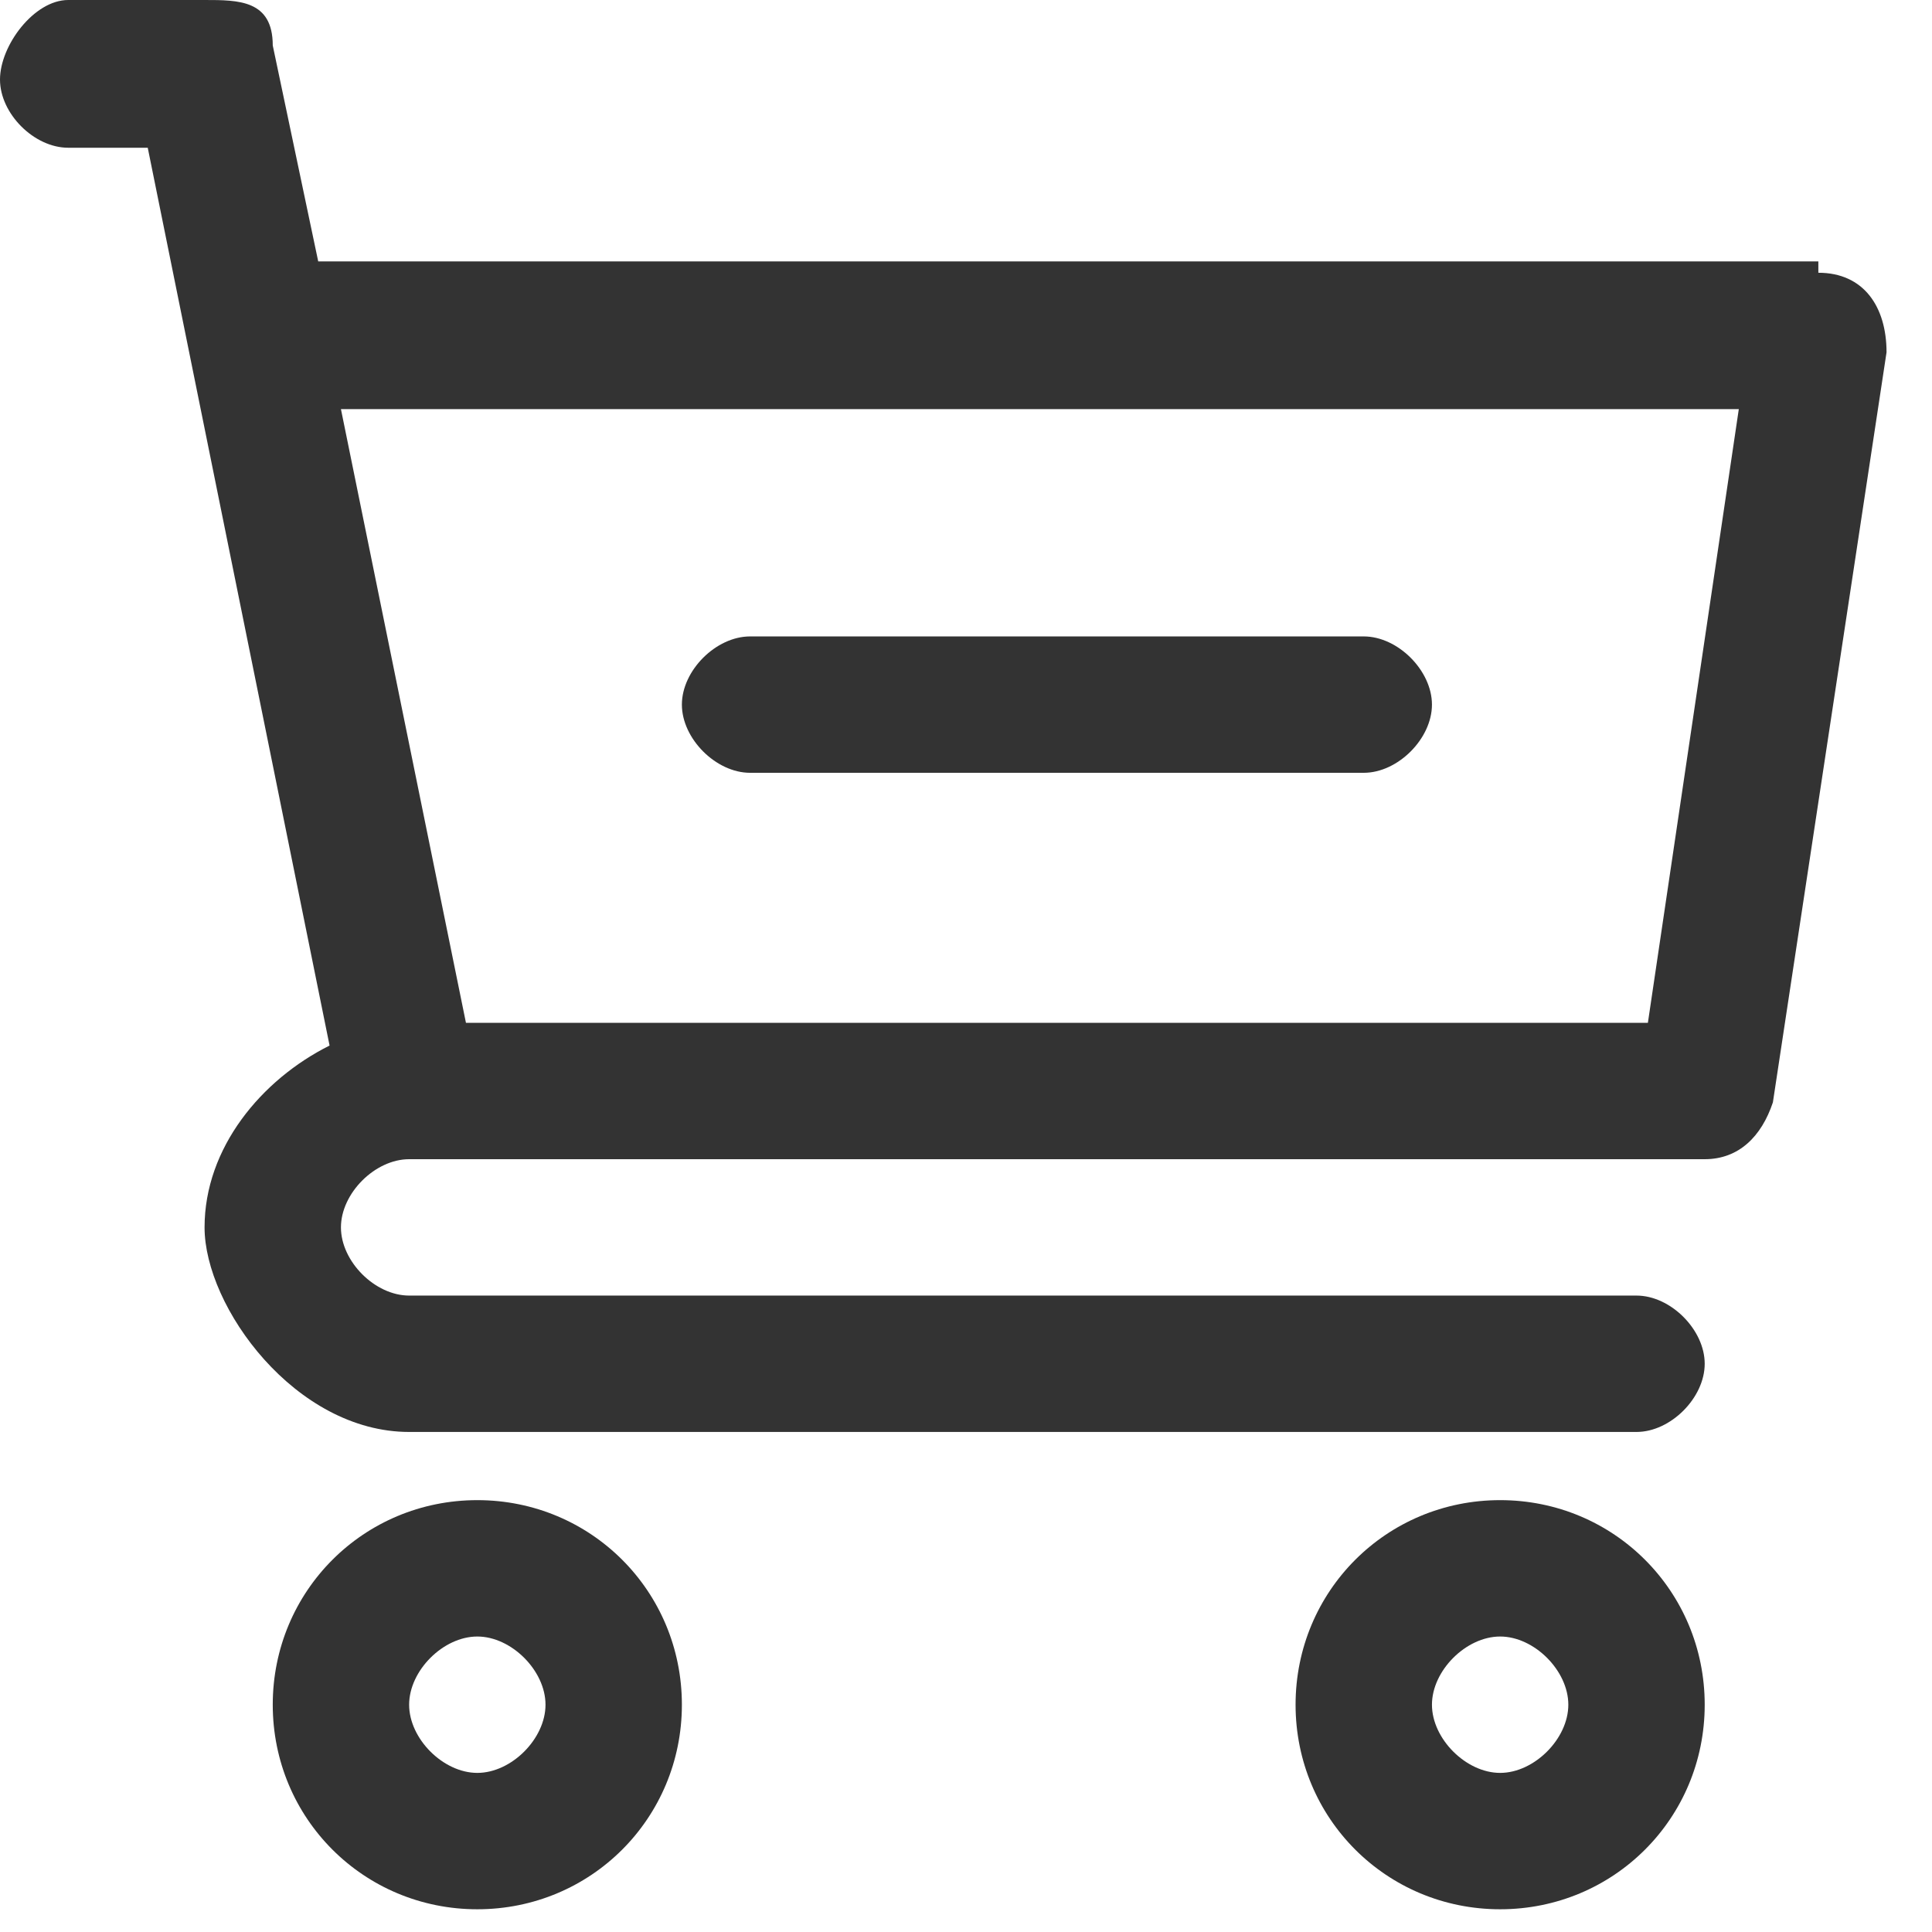 <?xml version="1.0" encoding="UTF-8"?>
<svg id="_圖層_2" xmlns="http://www.w3.org/2000/svg" version="1.1" viewBox="0 0 17 17">
  <!-- Generator: Adobe Illustrator 29.5.1, SVG Export Plug-In . SVG Version: 2.1.0 Build 141)  -->
  <defs>
    <style>
      .st0, .st1 {
        fill: #333;
      }

      .st1 {
        fill-rule: evenodd;
      }
    </style>
  </defs>
  <path id="circle5400" class="st1" d="M4.2,13.2c-1,0-1.8.8-1.8,1.8s.8,1.8,1.8,1.8,1.8-.8,1.8-1.8-.8-1.8-1.8-1.8ZM4.2,14.4c.3,0,.6.3.6.6s-.3.6-.6.6-.6-.3-.6-.6.3-.6.6-.6Z"/>
  <path id="circle5402" class="st1" d="M13.2,13.2c-1,0-1.8.8-1.8,1.8s.8,1.8,1.8,1.8,1.8-.8,1.8-1.8-.8-1.8-1.8-1.8ZM13.2,14.4c.3,0,.6.3.6.6s-.3.6-.6.6-.6-.3-.6-.6.3-.6.6-.6Z"/>
  <path class="st0" d="M16,2.3H2.8l-.4-1.9C2.4,0,2.1,0,1.8,0H.6c-.3,0-.6.4-.6.7s.3.6.6.6h.7l1.6,7.9c-.6.3-1.1.9-1.1,1.6s.8,1.8,1.8,1.8h10.8c.3,0,.6-.3.6-.6s-.3-.6-.6-.6H3.6c-.3,0-.6-.3-.6-.6s.3-.6.6-.6h11.4c.3,0,.5-.2.6-.5l1-6.6c0-.4-.2-.7-.6-.7ZM14.5,9H4.1l-1.1-5.4h12.3l-.8,5.4Z"/>
  <path class="st1" d="M6.6,5.6c-.3,0-.6.3-.6.6s.3.6.6.6h5.4c.3,0,.6-.3.6-.6s-.3-.6-.6-.6h-5.4Z"/>
</svg>